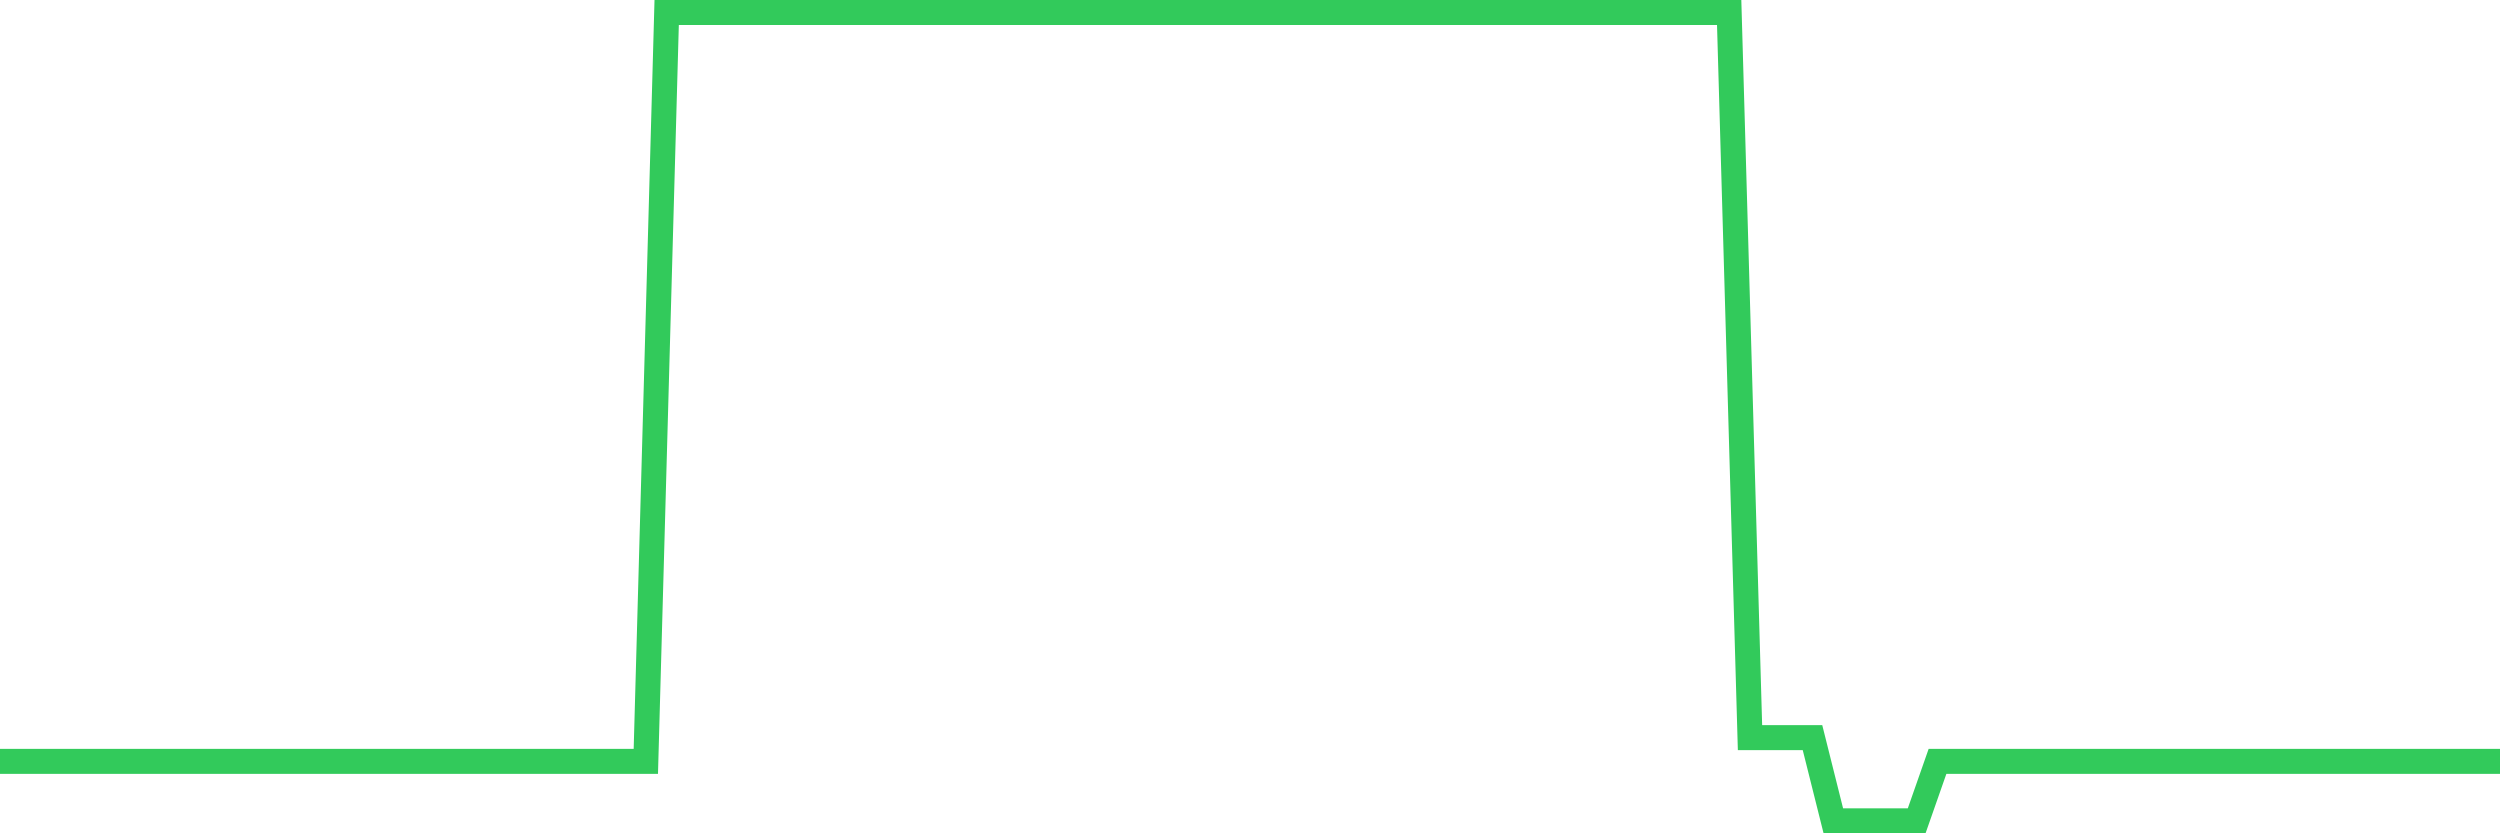 <svg
  xmlns="http://www.w3.org/2000/svg"
  xmlns:xlink="http://www.w3.org/1999/xlink"
  width="120"
  height="40"
  viewBox="0 0 120 40"
  preserveAspectRatio="none"
>
  <polyline
    points="0,36.547 1,36.547 2,36.547 3,36.547 4,36.547 5,36.547 6,36.547 7,36.547 8,36.547 9,36.547 10,36.547 11,36.547 12,36.547 13,36.547 14,36.547 15,36.547 16,36.547 17,36.547 18,36.547 19,36.547 20,36.547 21,36.547 22,36.547 23,36.547 24,36.547 25,36.547 26,36.547 27,36.547 28,36.547 29,36.547 30,36.547 31,36.547 32,0.6 33,0.6 34,0.6 35,0.6 36,0.6 37,0.6 38,0.6 39,0.6 40,0.6 41,0.6 42,0.6 43,0.6 44,0.6 45,0.6 46,0.6 47,0.6 48,0.6 49,0.6 50,0.6 51,0.6 52,0.6 53,0.6 54,0.6 55,0.6 56,0.6 57,0.6 58,0.6 59,0.6 60,0.6 61,0.6 62,0.6 63,0.6 64,0.6 65,0.6 66,0.6 67,0.6 68,0.6 69,0.6 70,0.6 71,0.6 72,0.6 73,0.6 74,0.6 75,0.6 76,0.6 77,0.6 78,0.6 79,0.6 80,0.6 81,0.6 82,0.6 83,0.6 84,35.406 85,35.406 86,35.406 87,35.406 88,39.4 89,39.4 90,39.4 91,39.4 92,39.4 93,36.547 94,36.547 95,36.547 96,36.547 97,36.547 98,36.547 99,36.547 100,36.547 101,36.547 102,36.547 103,36.547 104,36.547 105,36.547 106,36.547 107,36.547 108,36.547 109,36.547 110,36.547 111,36.547 112,36.547 113,36.547 114,36.547 115,36.547 116,36.547 117,36.547 118,36.547 119,36.547 120,36.547"
    fill="none"
    stroke="#32ca5b"
    stroke-width="1.2"
  >
  </polyline>
</svg>